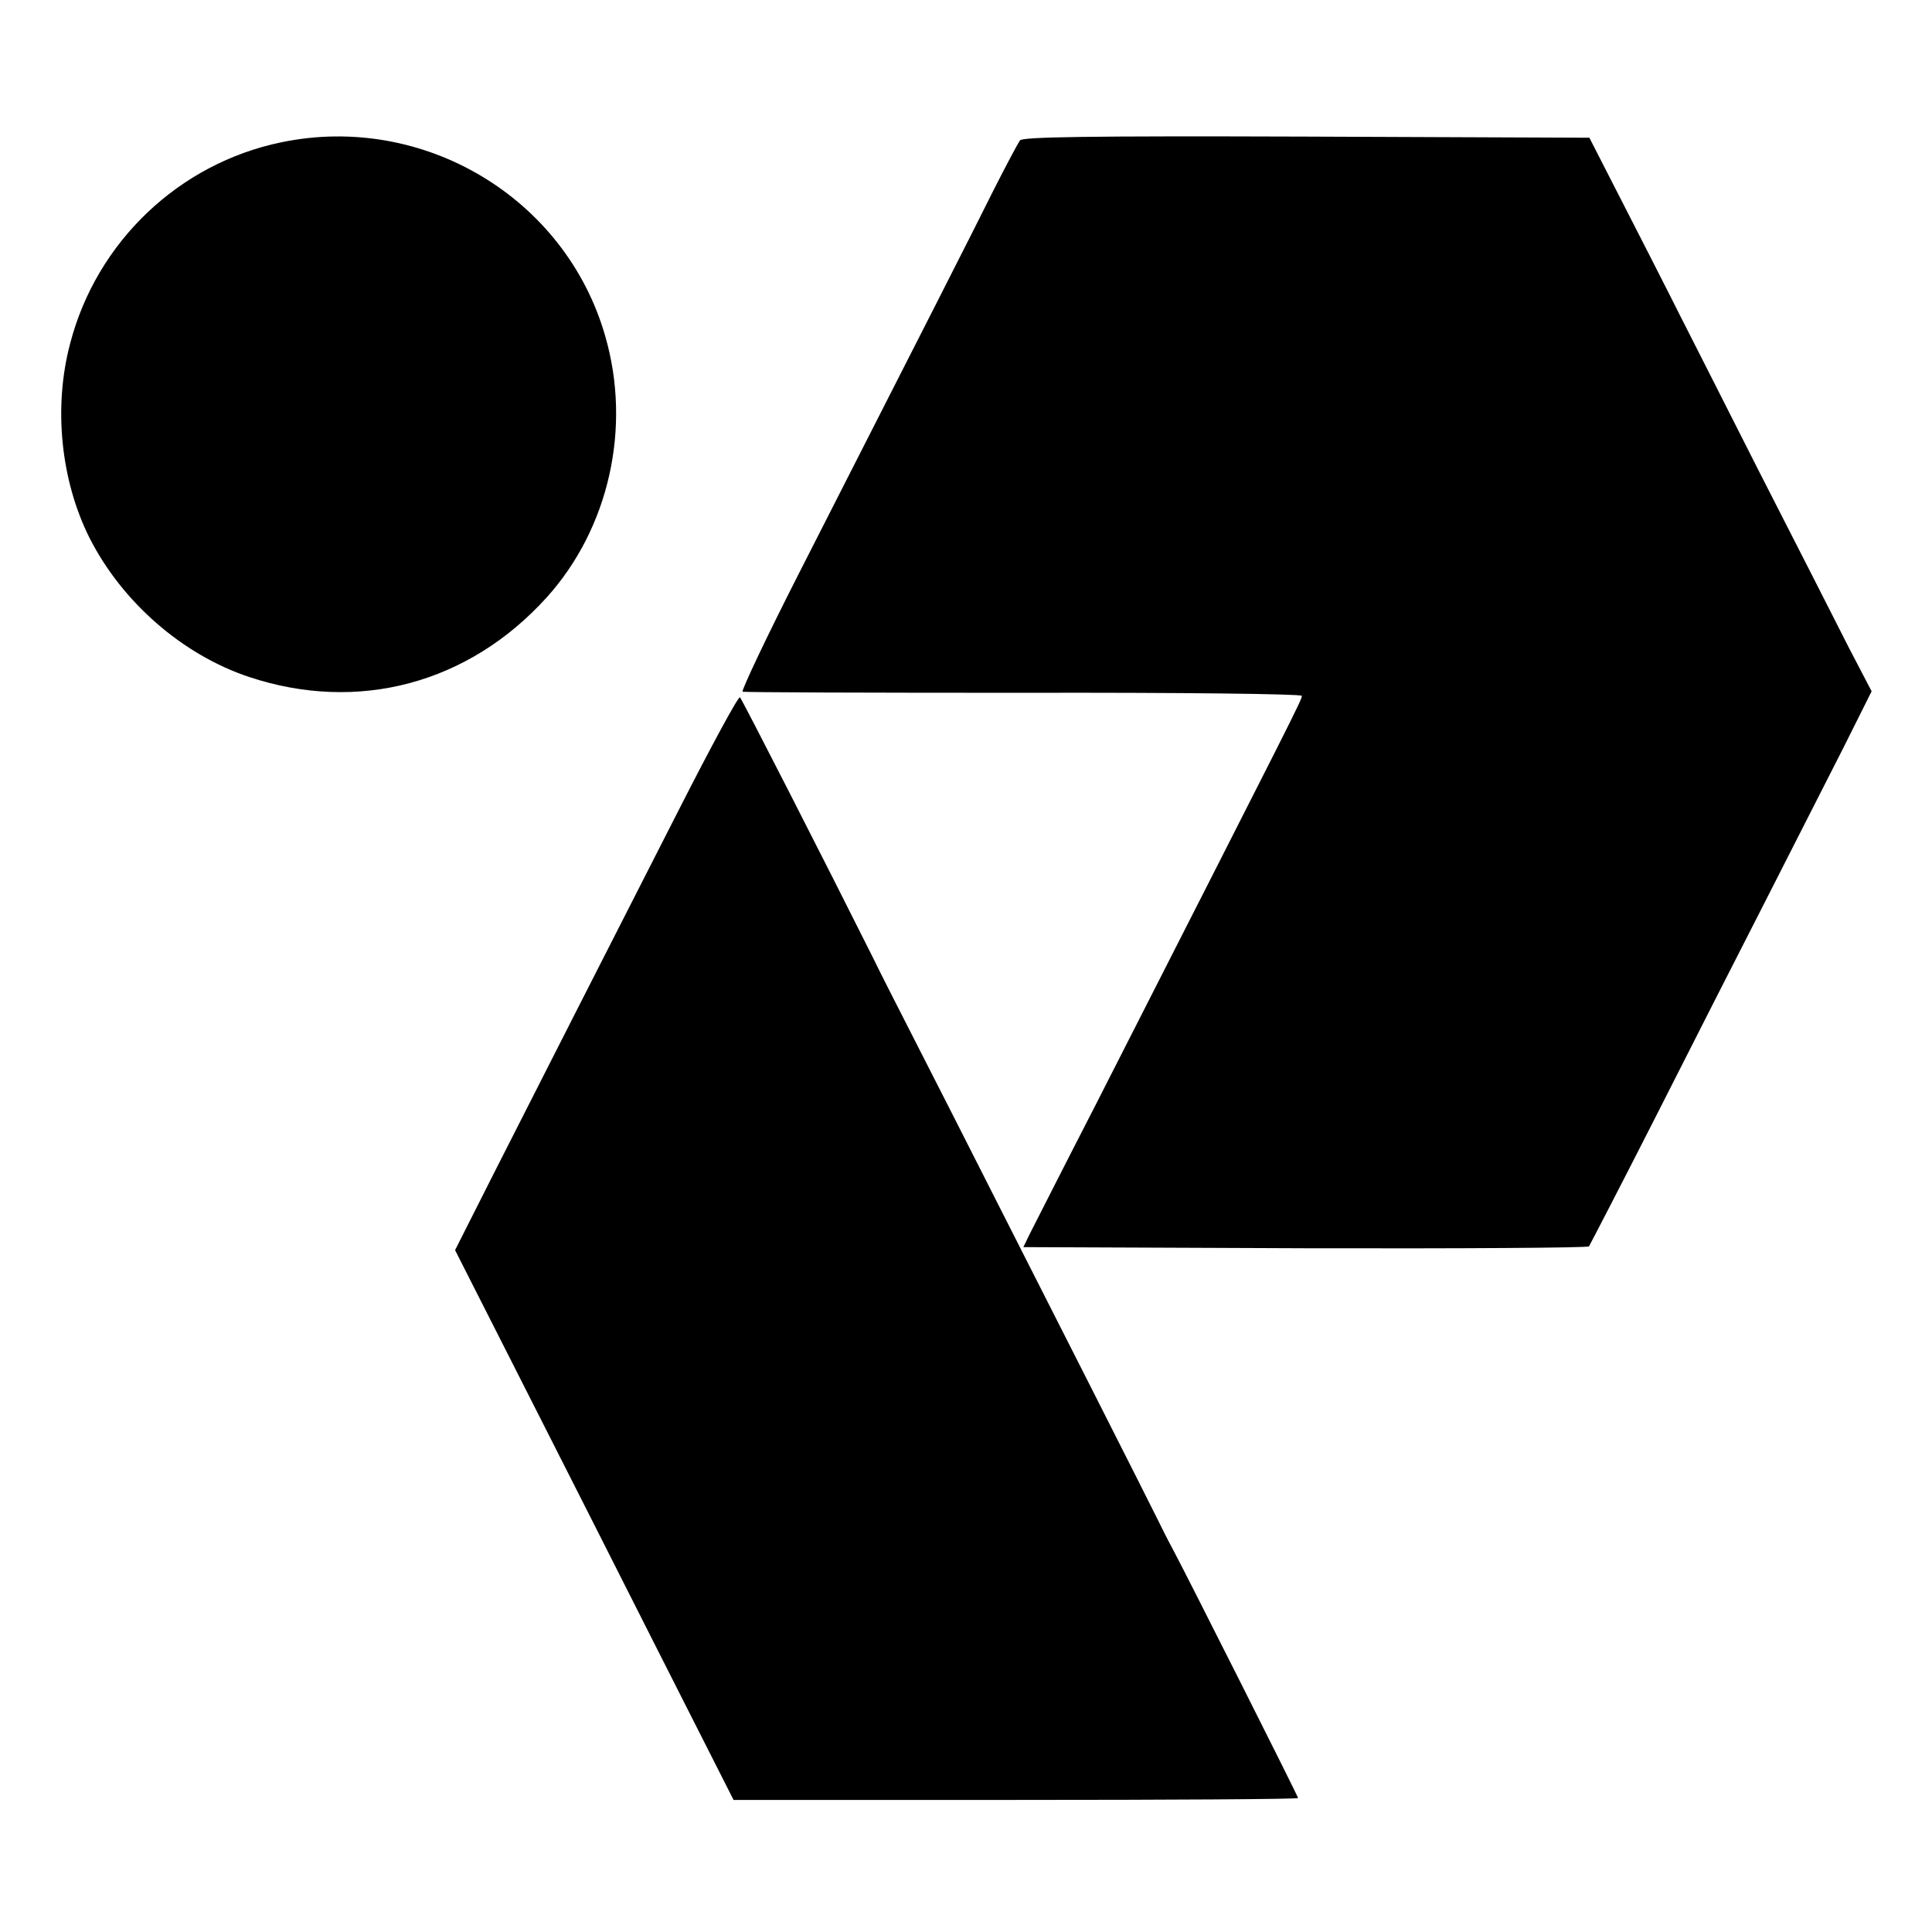 <svg xmlns="http://www.w3.org/2000/svg" width="682.667" height="682.667" version="1.0" viewBox="0 0 512 512"><path d="M74.6 37.7c-27.2 5.6-49 26.4-56 53.3-4.5 16.9-2.5 36.3 5.1 51.5 8.6 17 24.6 31 42.3 36.9 28.9 9.6 58.2 1.8 78.9-21.1 16.5-18.3 22.5-45 15.5-69.2-10.5-36.7-48.2-59.2-85.8-51.4zM270.3 37.2c-.5.7-3.6 6.5-6.8 12.8-5.5 11.1-18.8 37.2-51.9 102.2-8.6 16.9-15.2 30.9-14.8 31.1.4.2 33.9.3 74.5.3 41.1-.1 73.7.3 73.7.8 0 1.1-1 3-55 109.1-8.5 16.5-16.1 31.6-17.1 33.5l-1.7 3.5 74.6.3c41 .1 74.9-.1 75.3-.5.3-.5 8.2-15.7 17.4-33.8 9.2-18.2 22.5-44.3 29.5-58 7-13.8 16.2-31.8 20.4-40.1l7.6-15.2-5.9-11.3c-3.2-6.3-14-27.6-24.1-47.3-10-19.8-18.6-36.7-19-37.5-.5-.9-2.5-5-4.6-9.1-2.1-4.1-7.7-15.2-12.5-24.5l-8.7-17-75-.3c-59.2-.2-75.1.1-75.9 1zM179.8 214.8c-8.6 16.9-20.8 40.8-27.1 53.2-6.3 12.4-16.1 31.7-21.8 42.9l-10.3 20.4 17.8 35.1c9.8 19.3 26.4 52.1 36.9 72.9l19.1 37.7h74.8c41.1 0 74.8-.2 74.8-.5 0-.5-29.7-59.4-32.7-65-.6-1.1-2.5-4.7-4.1-8-3-6.1-26.9-53.3-55.4-109.4-18.8-36.9-16.9-33.1-20.6-40.6-12.3-24.6-34.5-68.1-35.1-68.7-.4-.4-7.7 13.1-16.3 30z"/></svg>
